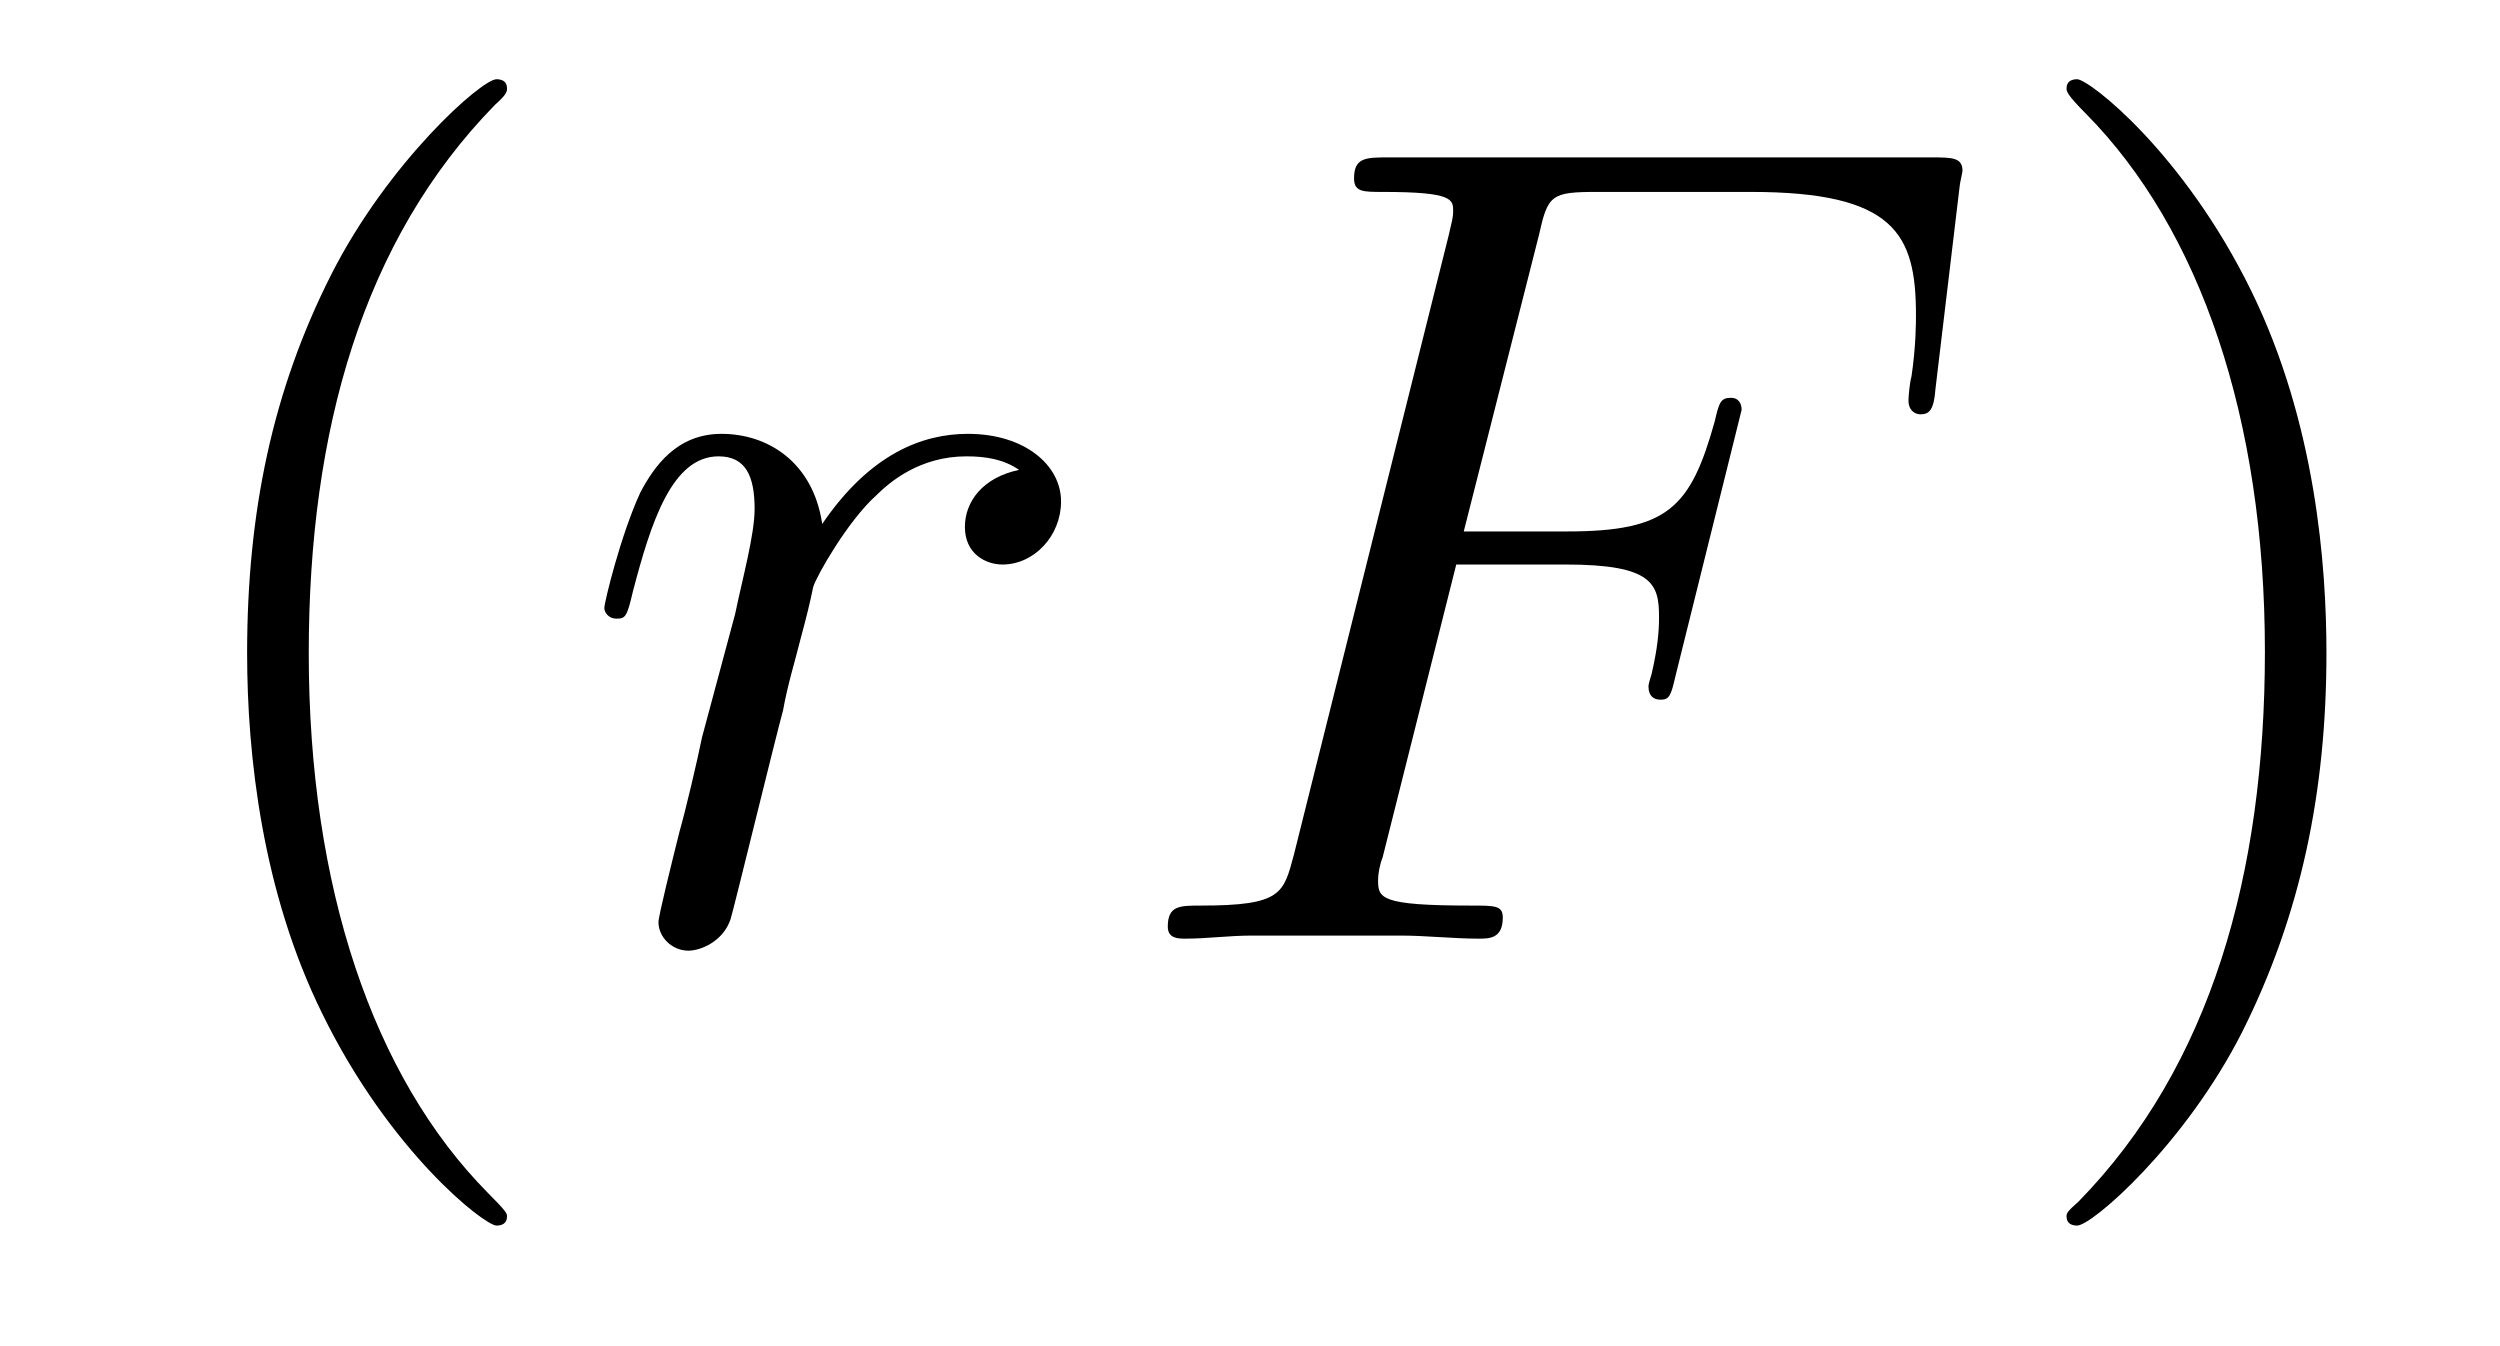 <?xml version='1.0'?>
<!-- This file was generated by dvisvgm 1.9.2 -->
<svg height='14pt' version='1.1' viewBox='0 -14 26 14' width='26pt' xmlns='http://www.w3.org/2000/svg' xmlns:xlink='http://www.w3.org/1999/xlink'>
<g id='page1'>
<g transform='matrix(1 0 0 1 -127 650)'>
<path d='M132.273 -651.348C132.273 -651.379 132.273 -651.395 132.07 -651.598C130.883 -652.801 130.211 -654.77 130.211 -657.207C130.211 -659.52 130.773 -661.504 132.148 -662.91C132.273 -663.02 132.273 -663.051 132.273 -663.082C132.273 -663.16 132.211 -663.176 132.164 -663.176C132.008 -663.176 131.039 -662.316 130.445 -661.145C129.836 -659.941 129.57 -658.676 129.57 -657.207C129.57 -656.145 129.727 -654.723 130.352 -653.457C131.055 -652.02 132.039 -651.254 132.164 -651.254C132.211 -651.254 132.273 -651.27 132.273 -651.348ZM132.957 -654.238' fill-rule='evenodd'/>
<path d='M137.598 -659.113C137.223 -659.035 137.035 -658.785 137.035 -658.52C137.035 -658.238 137.254 -658.129 137.426 -658.129C137.754 -658.129 138.035 -658.426 138.035 -658.785C138.035 -659.16 137.66 -659.488 137.066 -659.488C136.598 -659.488 136.051 -659.285 135.551 -658.551C135.457 -659.191 134.988 -659.488 134.504 -659.488C134.035 -659.488 133.801 -659.145 133.66 -658.879C133.457 -658.441 133.285 -657.738 133.285 -657.676C133.285 -657.629 133.332 -657.566 133.41 -657.566C133.504 -657.566 133.52 -657.582 133.582 -657.848C133.77 -658.566 133.988 -659.254 134.473 -659.254C134.754 -659.254 134.848 -659.051 134.848 -658.707C134.848 -658.441 134.723 -657.988 134.645 -657.613L134.301 -656.332C134.254 -656.098 134.129 -655.566 134.066 -655.348C133.988 -655.035 133.848 -654.473 133.848 -654.41C133.848 -654.254 133.988 -654.113 134.16 -654.113C134.285 -654.113 134.52 -654.207 134.598 -654.441C134.629 -654.535 135.066 -656.332 135.144 -656.613C135.191 -656.879 135.27 -657.129 135.332 -657.379C135.379 -657.551 135.426 -657.738 135.457 -657.894C135.488 -658.004 135.816 -658.582 136.113 -658.848C136.254 -658.988 136.566 -659.254 137.051 -659.254C137.254 -659.254 137.441 -659.223 137.598 -659.113ZM138.234 -654.238' fill-rule='evenodd'/>
<path d='M142.145 -658.129H143.285C144.191 -658.129 144.254 -657.926 144.254 -657.582C144.254 -657.426 144.238 -657.254 144.176 -656.988C144.16 -656.941 144.144 -656.879 144.144 -656.863C144.144 -656.769 144.191 -656.723 144.27 -656.723C144.363 -656.723 144.379 -656.769 144.426 -656.973L145.113 -659.738C145.113 -659.801 145.082 -659.863 145.004 -659.863C144.894 -659.863 144.879 -659.816 144.832 -659.613C144.582 -658.723 144.348 -658.473 143.301 -658.473H142.223L143.004 -661.551C143.098 -661.973 143.129 -662.004 143.613 -662.004H145.207C146.707 -662.004 146.926 -661.566 146.926 -660.723C146.926 -660.645 146.926 -660.395 146.879 -660.082C146.863 -660.035 146.848 -659.879 146.848 -659.832C146.848 -659.738 146.91 -659.691 146.973 -659.691C147.066 -659.691 147.113 -659.738 147.129 -659.957L147.379 -662.051C147.379 -662.082 147.41 -662.207 147.41 -662.223C147.41 -662.363 147.301 -662.363 147.082 -662.363H141.441C141.207 -662.363 141.082 -662.363 141.082 -662.145C141.082 -662.004 141.176 -662.004 141.379 -662.004C142.113 -662.004 142.113 -661.926 142.113 -661.801C142.113 -661.738 142.098 -661.691 142.066 -661.551L140.457 -655.113C140.348 -654.707 140.332 -654.582 139.488 -654.582C139.269 -654.582 139.145 -654.582 139.145 -654.363C139.145 -654.238 139.254 -654.238 139.332 -654.238C139.551 -654.238 139.785 -654.27 140.019 -654.27H141.566C141.832 -654.27 142.113 -654.238 142.379 -654.238C142.488 -654.238 142.629 -654.238 142.629 -654.457C142.629 -654.582 142.551 -654.582 142.301 -654.582C141.348 -654.582 141.332 -654.66 141.332 -654.848C141.332 -654.91 141.348 -655.004 141.379 -655.082L142.145 -658.129ZM146.156 -654.238' fill-rule='evenodd'/>
<path d='M151.195 -657.207C151.195 -658.113 151.086 -659.598 150.414 -660.973C149.711 -662.41 148.727 -663.176 148.602 -663.176C148.555 -663.176 148.492 -663.16 148.492 -663.082C148.492 -663.051 148.492 -663.02 148.695 -662.816C149.883 -661.613 150.555 -659.645 150.555 -657.223C150.555 -654.91 149.992 -652.91 148.617 -651.504C148.492 -651.395 148.492 -651.379 148.492 -651.348C148.492 -651.27 148.555 -651.254 148.602 -651.254C148.758 -651.254 149.727 -652.098 150.32 -653.27C150.93 -654.488 151.195 -655.77 151.195 -657.207ZM152.394 -654.238' fill-rule='evenodd'/>
</g>
</g>
</svg>
